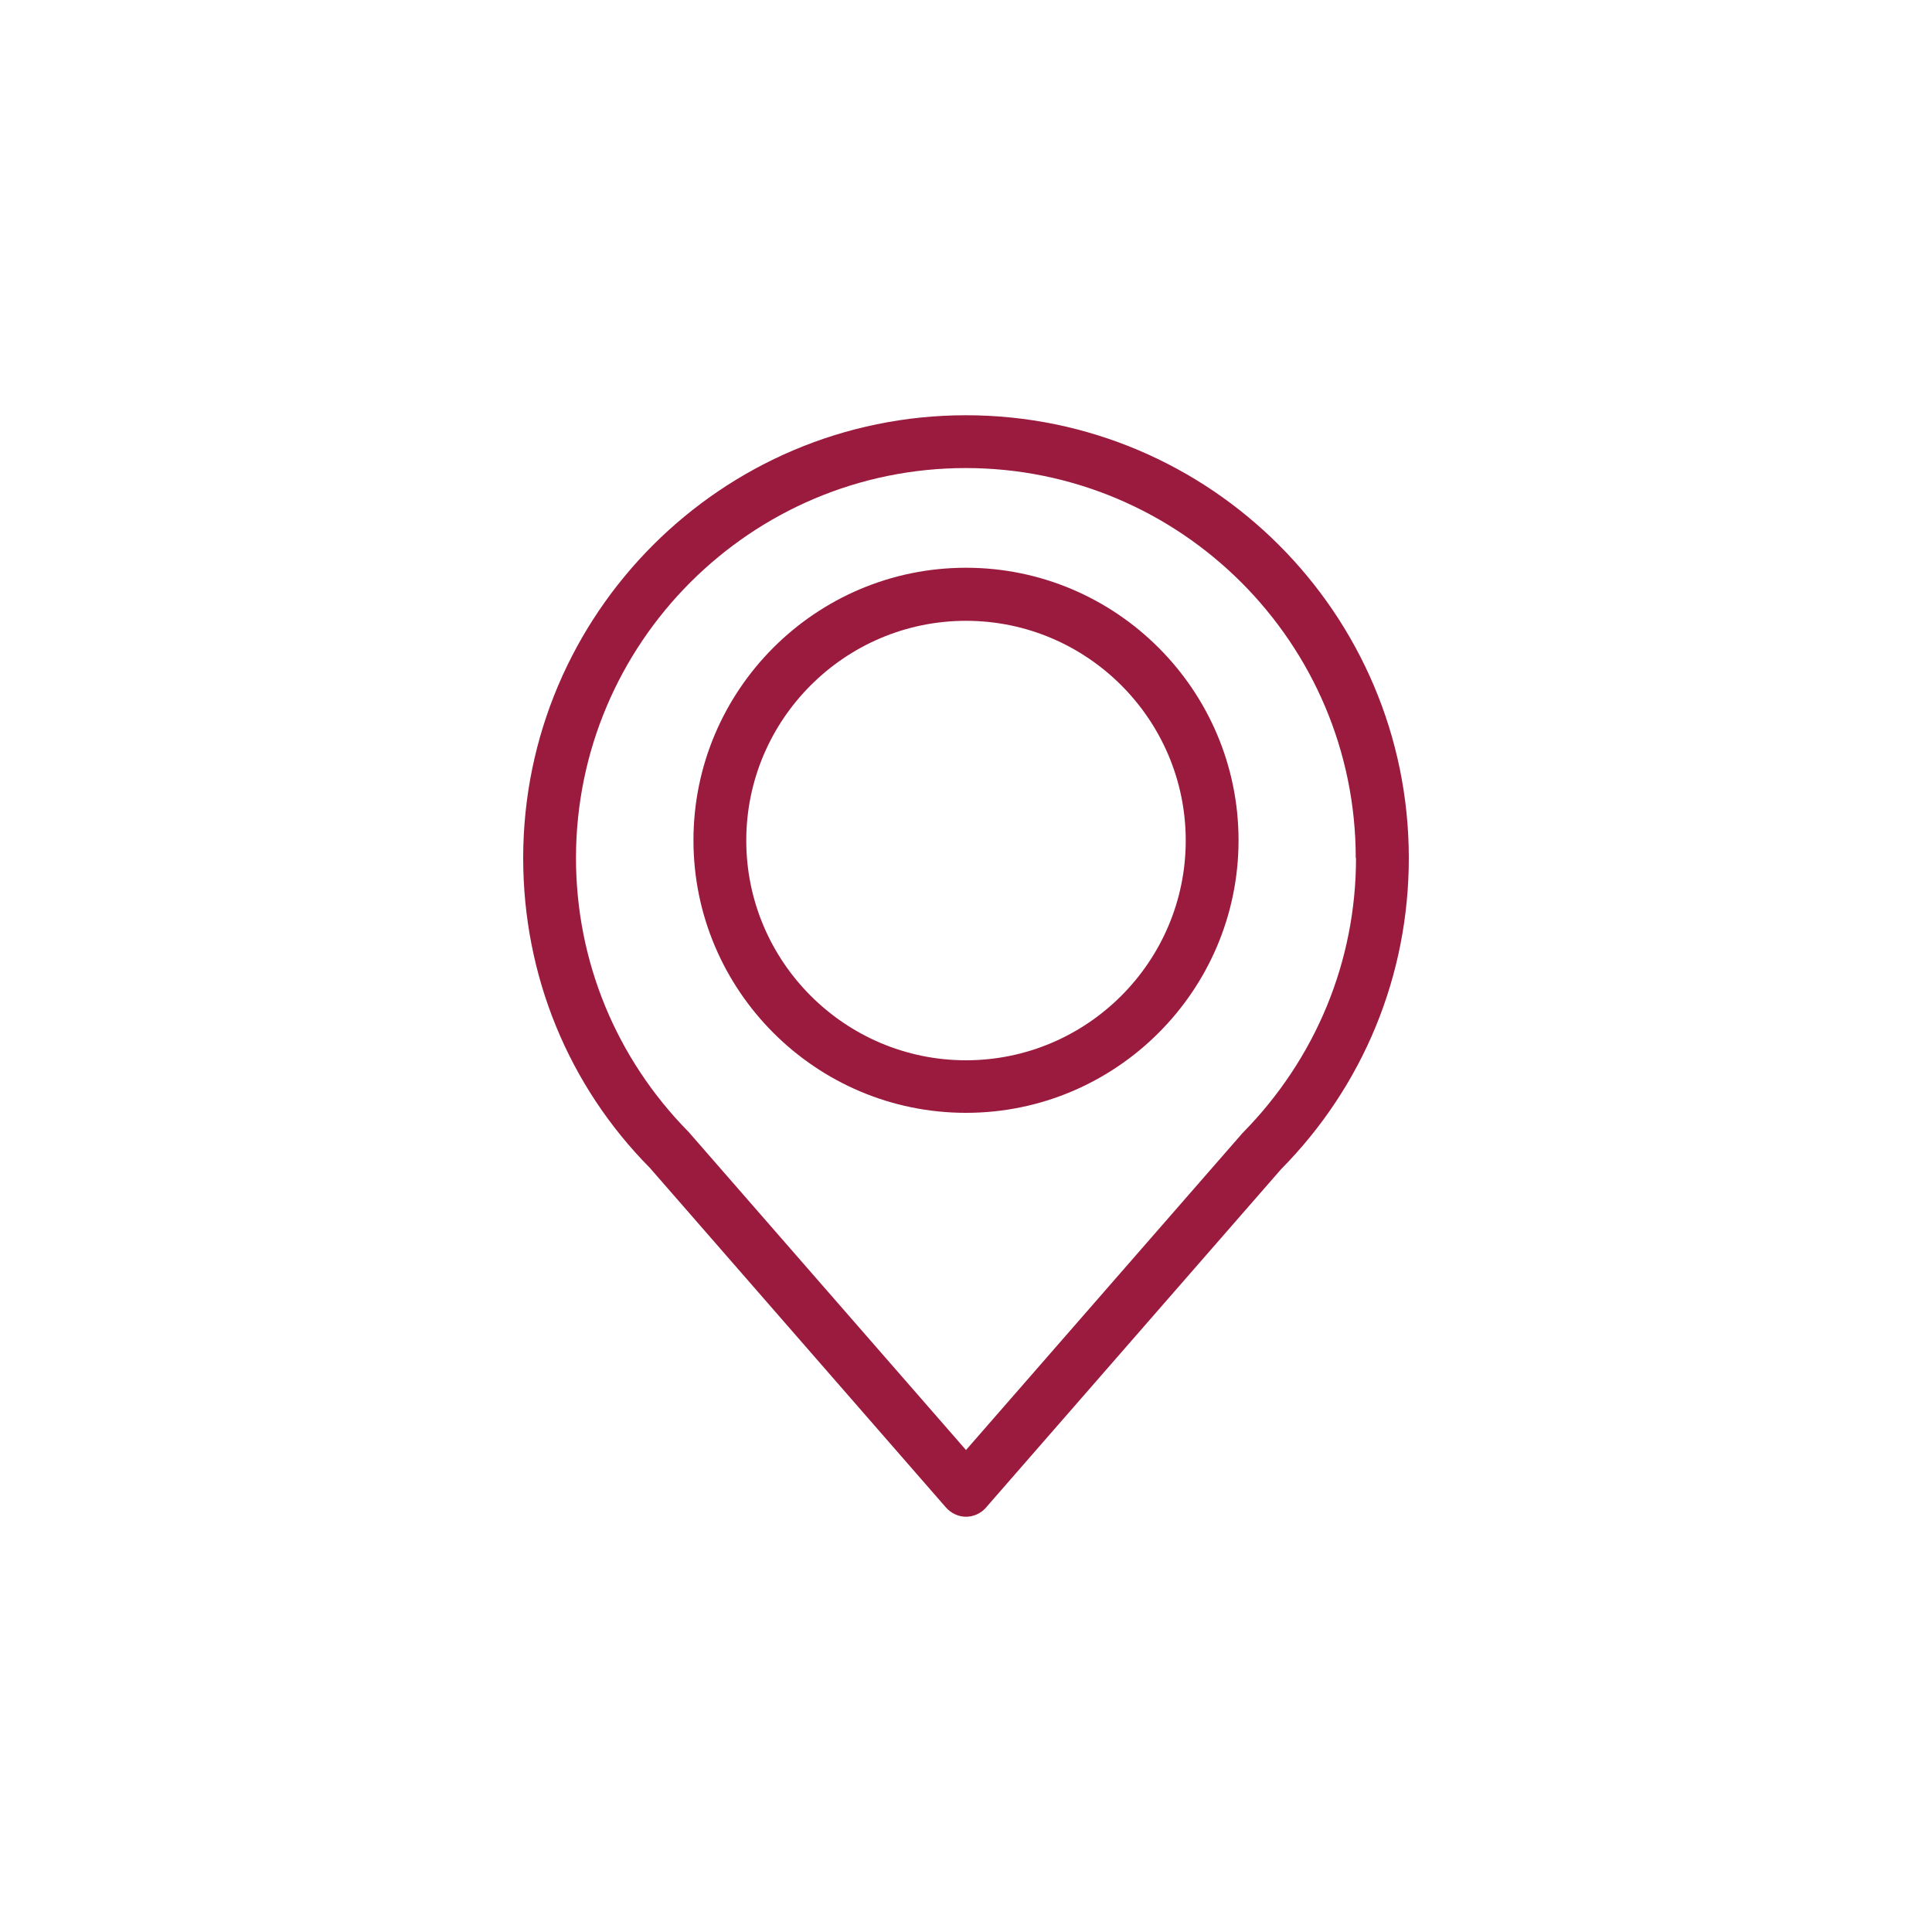 <?xml version="1.0" encoding="UTF-8"?><svg id="Livello_1" xmlns="http://www.w3.org/2000/svg" viewBox="0 0 75 75"><defs><style>.cls-1{fill:#9b1b3f;stroke-width:0px;}</style></defs><path class="cls-1" d="M37.5,16.12c-9.48,0-17.19,7.71-17.19,17.19,0,4.55,1.75,8.83,4.92,12.03l11.5,13.19c.2.22.48.35.77.35s.58-.13.77-.35l11.46-13.14c3.2-3.24,4.96-7.53,4.96-12.08,0-9.48-7.71-17.19-17.19-17.19ZM52.64,33.31c0,4-1.56,7.79-4.41,10.68l-10.73,12.3-10.77-12.35c-2.81-2.85-4.37-6.63-4.37-10.63,0-8.35,6.79-15.14,15.13-15.14s15.14,6.79,15.14,15.14Z"/><path class="cls-1" d="M37.5,22.04c-5.84,0-10.58,4.75-10.58,10.58s4.75,10.58,10.58,10.58,10.58-4.75,10.58-10.58-4.75-10.58-10.58-10.58ZM46.03,32.63c0,4.7-3.83,8.53-8.53,8.53s-8.53-3.83-8.53-8.53,3.83-8.53,8.53-8.53,8.53,3.83,8.53,8.53Z"/></svg>